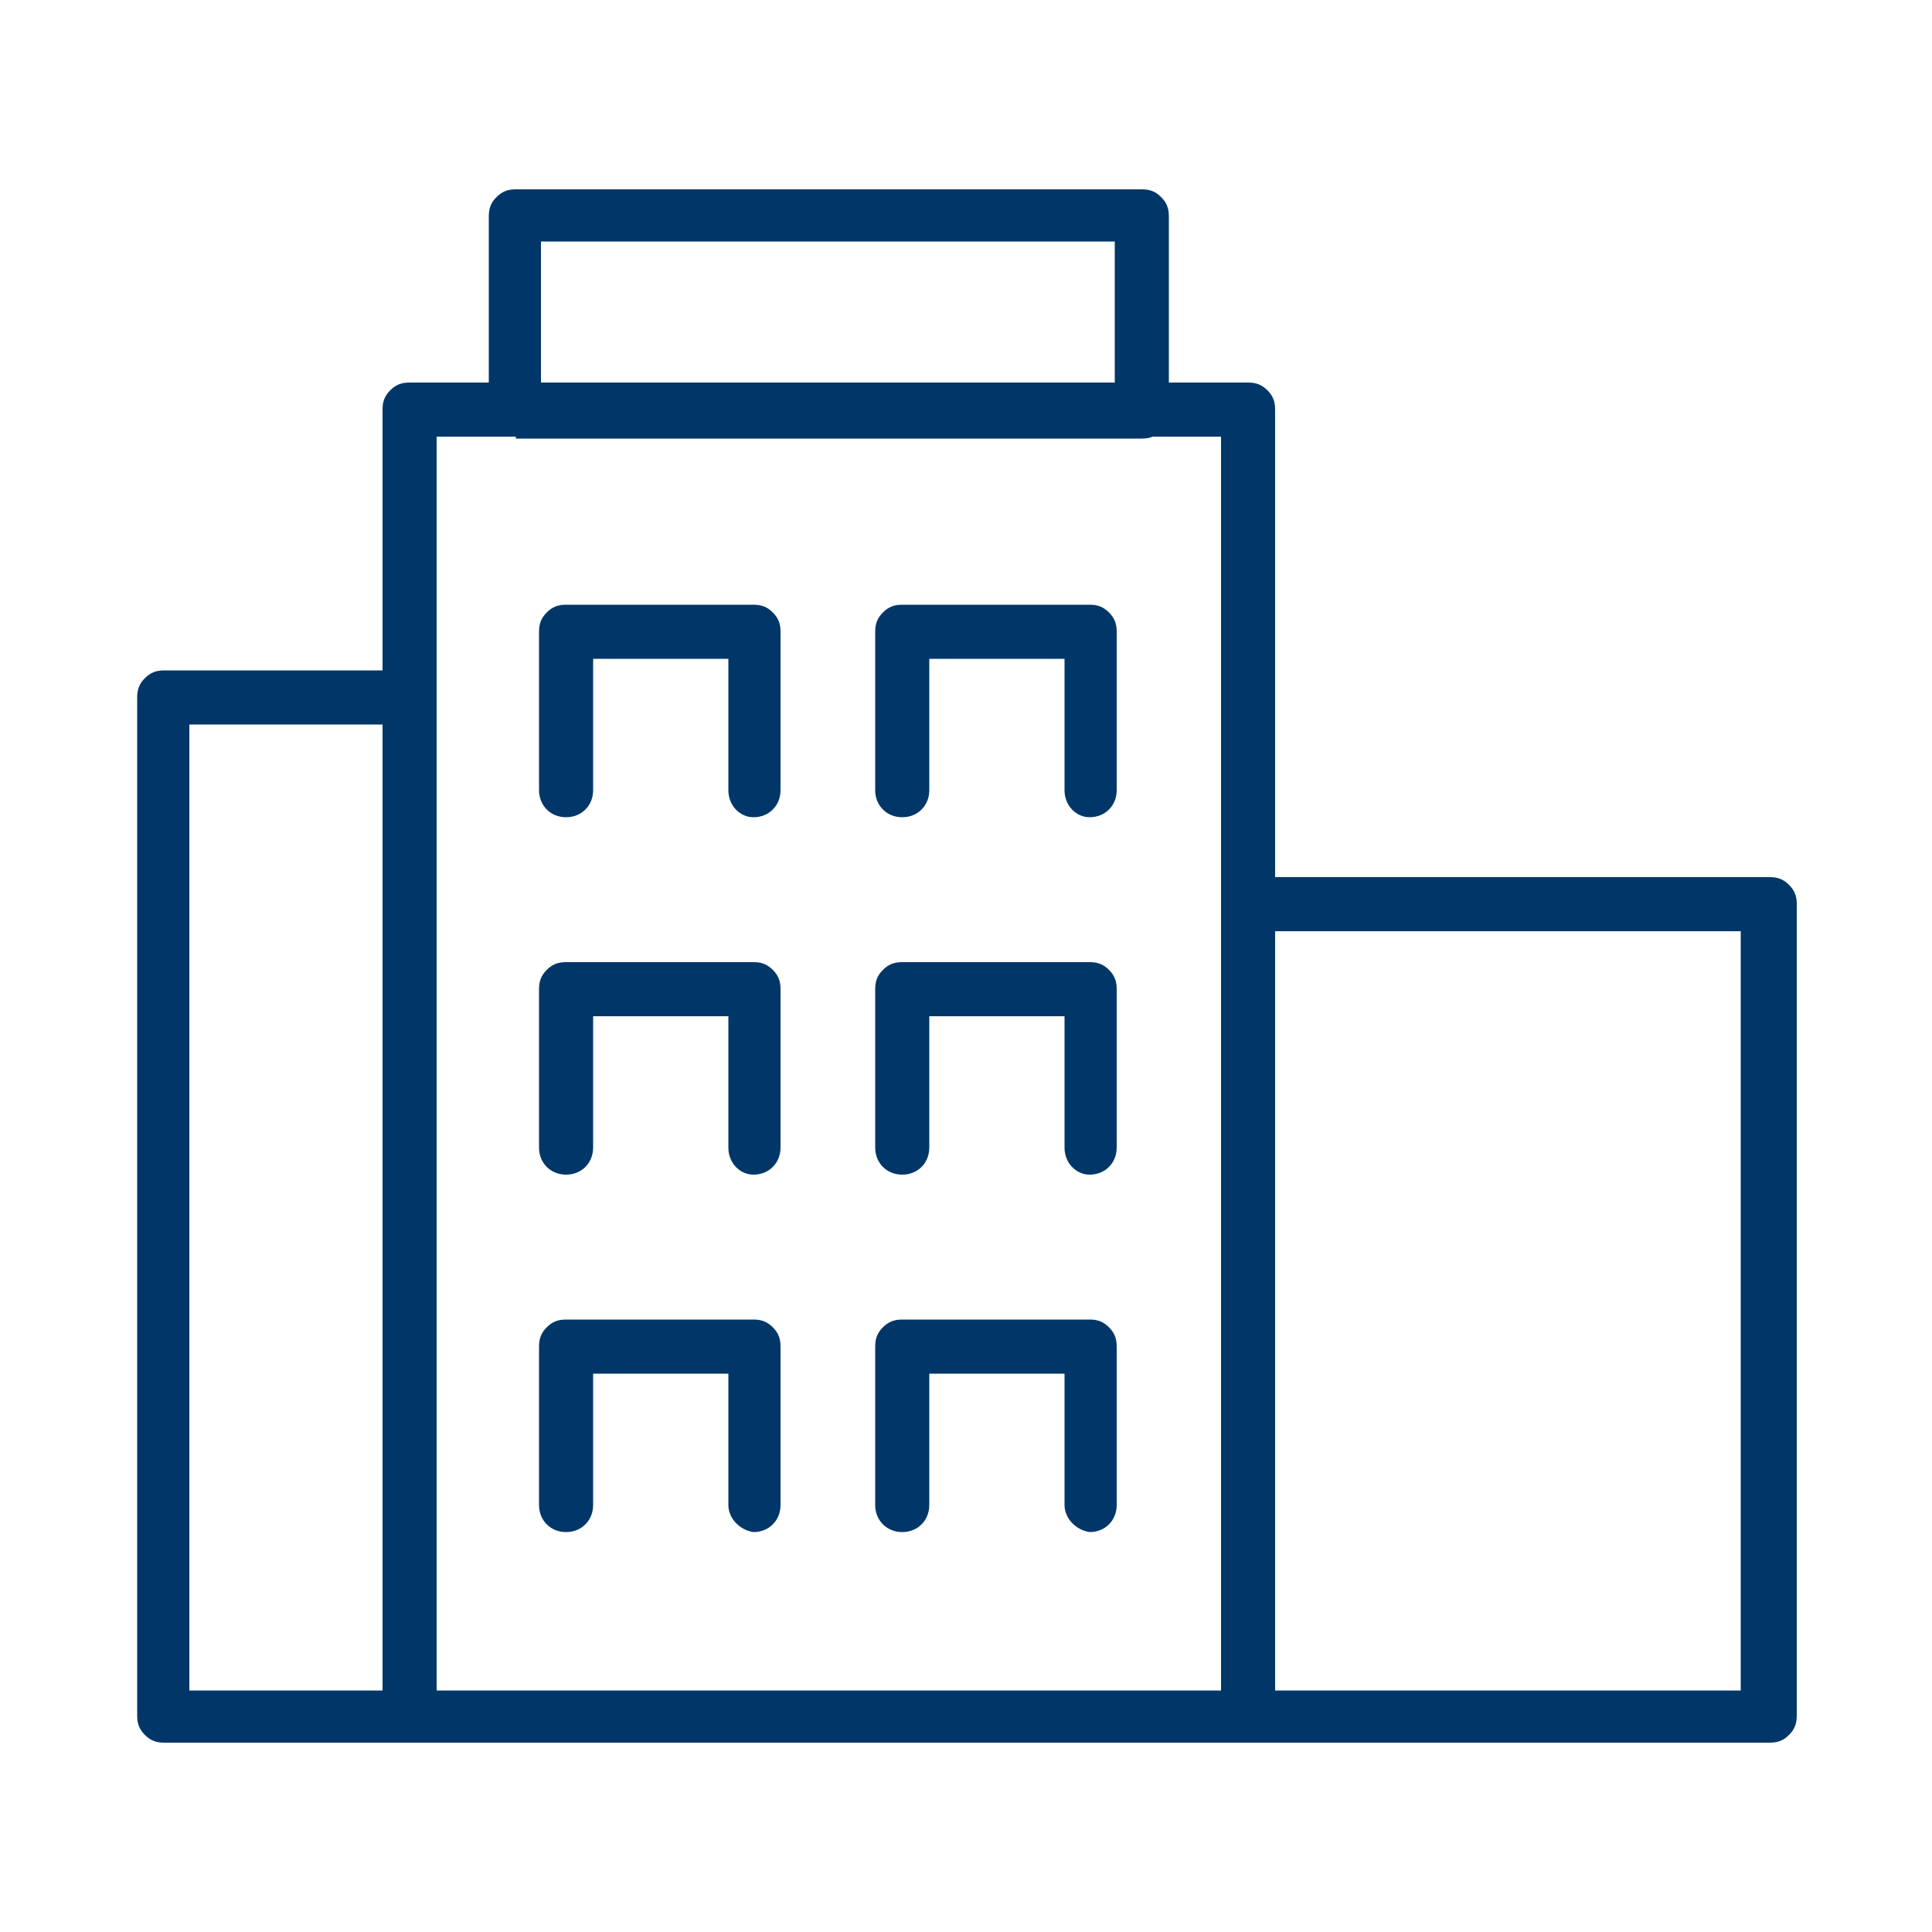 <?xml version="1.0" encoding="utf-8"?>
<!-- Generator: Adobe Illustrator 26.3.1, SVG Export Plug-In . SVG Version: 6.00 Build 0)  -->
<svg version="1.1" id="Layer_1" xmlns="http://www.w3.org/2000/svg" xmlns:xlink="http://www.w3.org/1999/xlink" x="0px" y="0px"
	 viewBox="0 0 100 100" style="enable-background:new 0 0 100 100;" xml:space="preserve">
<style type="text/css">
	.st0{fill:#003768;}
</style>
<g>
	<g>
		<path class="st0" d="M21.2,90.2c-0.4,0-0.7-0.1-1-0.4l0,0c-0.3-0.3-0.4-0.6-0.4-1l0,0V21.2c0-0.4,0.1-0.7,0.4-1l0,0
			c0.3-0.3,0.6-0.4,1-0.4l0,0h43.4c0.4,0,0.7,0.1,1,0.4l0,0c0.3,0.3,0.4,0.6,0.4,1l0,0v67.6c0,0.4-0.1,0.7-0.4,1l0,0
			c-0.3,0.3-0.6,0.4-1,0.4l0,0H21.2L21.2,90.2z M64.6,88.8v-1.4V88.8L64.6,88.8z M22.6,87.5h40.6V22.6H22.6V87.5L22.6,87.5z"/>
	</g>
	<g>
		<path class="st0" d="M64.6,90.2c-0.4,0-0.7-0.1-1-0.4l0,0c-0.3-0.3-0.4-0.6-0.4-1l0,0v-42c0-0.4,0.1-0.7,0.4-1l0,0
			c0.3-0.3,0.6-0.4,1-0.4l0,0h27c0.4,0,0.7,0.1,1,0.4l0,0c0.3,0.3,0.4,0.6,0.4,1l0,0v42c0,0.4-0.1,0.7-0.4,1l0,0
			c-0.3,0.3-0.6,0.4-1,0.4l0,0H64.6L64.6,90.2z M91.5,88.8v-1.4V88.8L91.5,88.8z M65.9,87.5h24.2V48.2H65.9V87.5L65.9,87.5z"/>
	</g>
	<g>
		<path class="st0" d="M8.5,90.2c-0.4,0-0.7-0.1-1-0.4l0,0c-0.3-0.3-0.4-0.6-0.4-1l0,0V36.1c0-0.4,0.1-0.7,0.4-1l0,0
			c0.3-0.3,0.6-0.4,1-0.4l0,0h12.7c0.4,0,0.7,0.1,1,0.4l0,0c0.3,0.3,0.4,0.6,0.4,1l0,0v52.7c0,0.4-0.1,0.7-0.4,1l0,0
			c-0.3,0.3-0.6,0.4-1,0.4l0,0H8.5L8.5,90.2z M21.2,88.8v-1.4V88.8L21.2,88.8z M9.8,87.5h10v-50h-10V87.5L9.8,87.5z"/>
	</g>
	<g>
		<g>
			<path class="st0" d="M37.7,40.9v-6.8h-7v6.8c0,0.8-0.6,1.4-1.4,1.4l0,0c-0.8,0-1.4-0.6-1.4-1.4l0,0v-8.2c0-0.4,0.1-0.7,0.4-1l0,0
				c0.3-0.3,0.6-0.4,1-0.4l0,0H39c0.4,0,0.7,0.1,1,0.4l0,0c0.3,0.3,0.4,0.6,0.4,1l0,0l0,8.2c0,0.8-0.6,1.4-1.4,1.4l0,0
				C38.3,42.3,37.7,41.7,37.7,40.9L37.7,40.9z"/>
		</g>
		<g>
			<path class="st0" d="M55.1,40.9v-6.8h-7v6.8h0c0,0.8-0.6,1.4-1.4,1.4l0,0c-0.8,0-1.4-0.6-1.4-1.4l0,0v-8.2c0-0.4,0.1-0.7,0.4-1
				l0,0c0.3-0.3,0.6-0.4,1-0.4l0,0h9.7c0.4,0,0.7,0.1,1,0.4l0,0c0.3,0.3,0.4,0.6,0.4,1l0,0v8.2c0,0.8-0.6,1.4-1.4,1.4l0,0
				C55.7,42.3,55.1,41.7,55.1,40.9L55.1,40.9z"/>
		</g>
	</g>
	<g>
		<g>
			<path class="st0" d="M37.7,59.4v-6.8h-7v6.8c0,0.8-0.6,1.4-1.4,1.4l0,0c-0.8,0-1.4-0.6-1.4-1.4l0,0v-8.2c0-0.4,0.1-0.7,0.4-1l0,0
				c0.3-0.3,0.6-0.4,1-0.4l0,0H39c0.4,0,0.7,0.1,1,0.4l0,0c0.3,0.3,0.4,0.6,0.4,1l0,0l0,8.2c0,0.8-0.6,1.4-1.4,1.4l0,0
				C38.3,60.8,37.7,60.2,37.7,59.4L37.7,59.4z"/>
		</g>
		<g>
			<path class="st0" d="M55.1,59.4v-6.8h-7v6.8h0c0,0.8-0.6,1.4-1.4,1.4l0,0c-0.8,0-1.4-0.6-1.4-1.4l0,0v-8.2c0-0.4,0.1-0.7,0.4-1
				l0,0c0.3-0.3,0.6-0.4,1-0.4l0,0h9.7c0.4,0,0.7,0.1,1,0.4l0,0c0.3,0.3,0.4,0.6,0.4,1l0,0v8.2c0,0.8-0.6,1.4-1.4,1.4l0,0
				C55.7,60.8,55.1,60.2,55.1,59.4L55.1,59.4z"/>
		</g>
	</g>
	<g>
		<g>
			<path class="st0" d="M37.7,77.9v-6.8h-7v6.8c0,0.8-0.6,1.4-1.4,1.4l0,0c-0.8,0-1.4-0.6-1.4-1.4l0,0v-8.2c0-0.4,0.1-0.7,0.4-1l0,0
				c0.3-0.3,0.6-0.4,1-0.4l0,0H39c0.4,0,0.7,0.1,1,0.4l0,0c0.3,0.3,0.4,0.6,0.4,1l0,0l0,8.2c0,0.8-0.6,1.4-1.4,1.4l0,0
				C38.3,79.2,37.7,78.6,37.7,77.9L37.7,77.9z"/>
		</g>
		<g>
			<path class="st0" d="M55.1,77.9v-6.8h-7v6.8h0c0,0.8-0.6,1.4-1.4,1.4l0,0c-0.8,0-1.4-0.6-1.4-1.4l0,0v-8.2c0-0.4,0.1-0.7,0.4-1
				l0,0c0.3-0.3,0.6-0.4,1-0.4l0,0h9.7c0.4,0,0.7,0.1,1,0.4l0,0c0.3,0.3,0.4,0.6,0.4,1l0,0v8.2c0,0.8-0.6,1.4-1.4,1.4l0,0
				C55.7,79.2,55.1,78.6,55.1,77.9L55.1,77.9z"/>
		</g>
	</g>
	<g>
		<path class="st0" d="M26.7,22.6c-0.4,0-0.7-0.1-1-0.4l0,0c-0.3-0.3-0.4-0.6-0.4-1l0,0V11.2c0-0.4,0.1-0.7,0.4-1l0,0
			c0.3-0.3,0.6-0.4,1-0.4l0,0h32.4v1.4V9.8c0.4,0,0.7,0.1,1,0.4l0,0c0.3,0.3,0.4,0.6,0.4,1l0,0v10.1c0,0.4-0.1,0.7-0.4,1l0,0
			c-0.3,0.3-0.6,0.4-1,0.4l0,0H26.7L26.7,22.6z M28,19.9h29.7v-7.4H28V19.9L28,19.9z"/>
	</g>
</g>
</svg>
